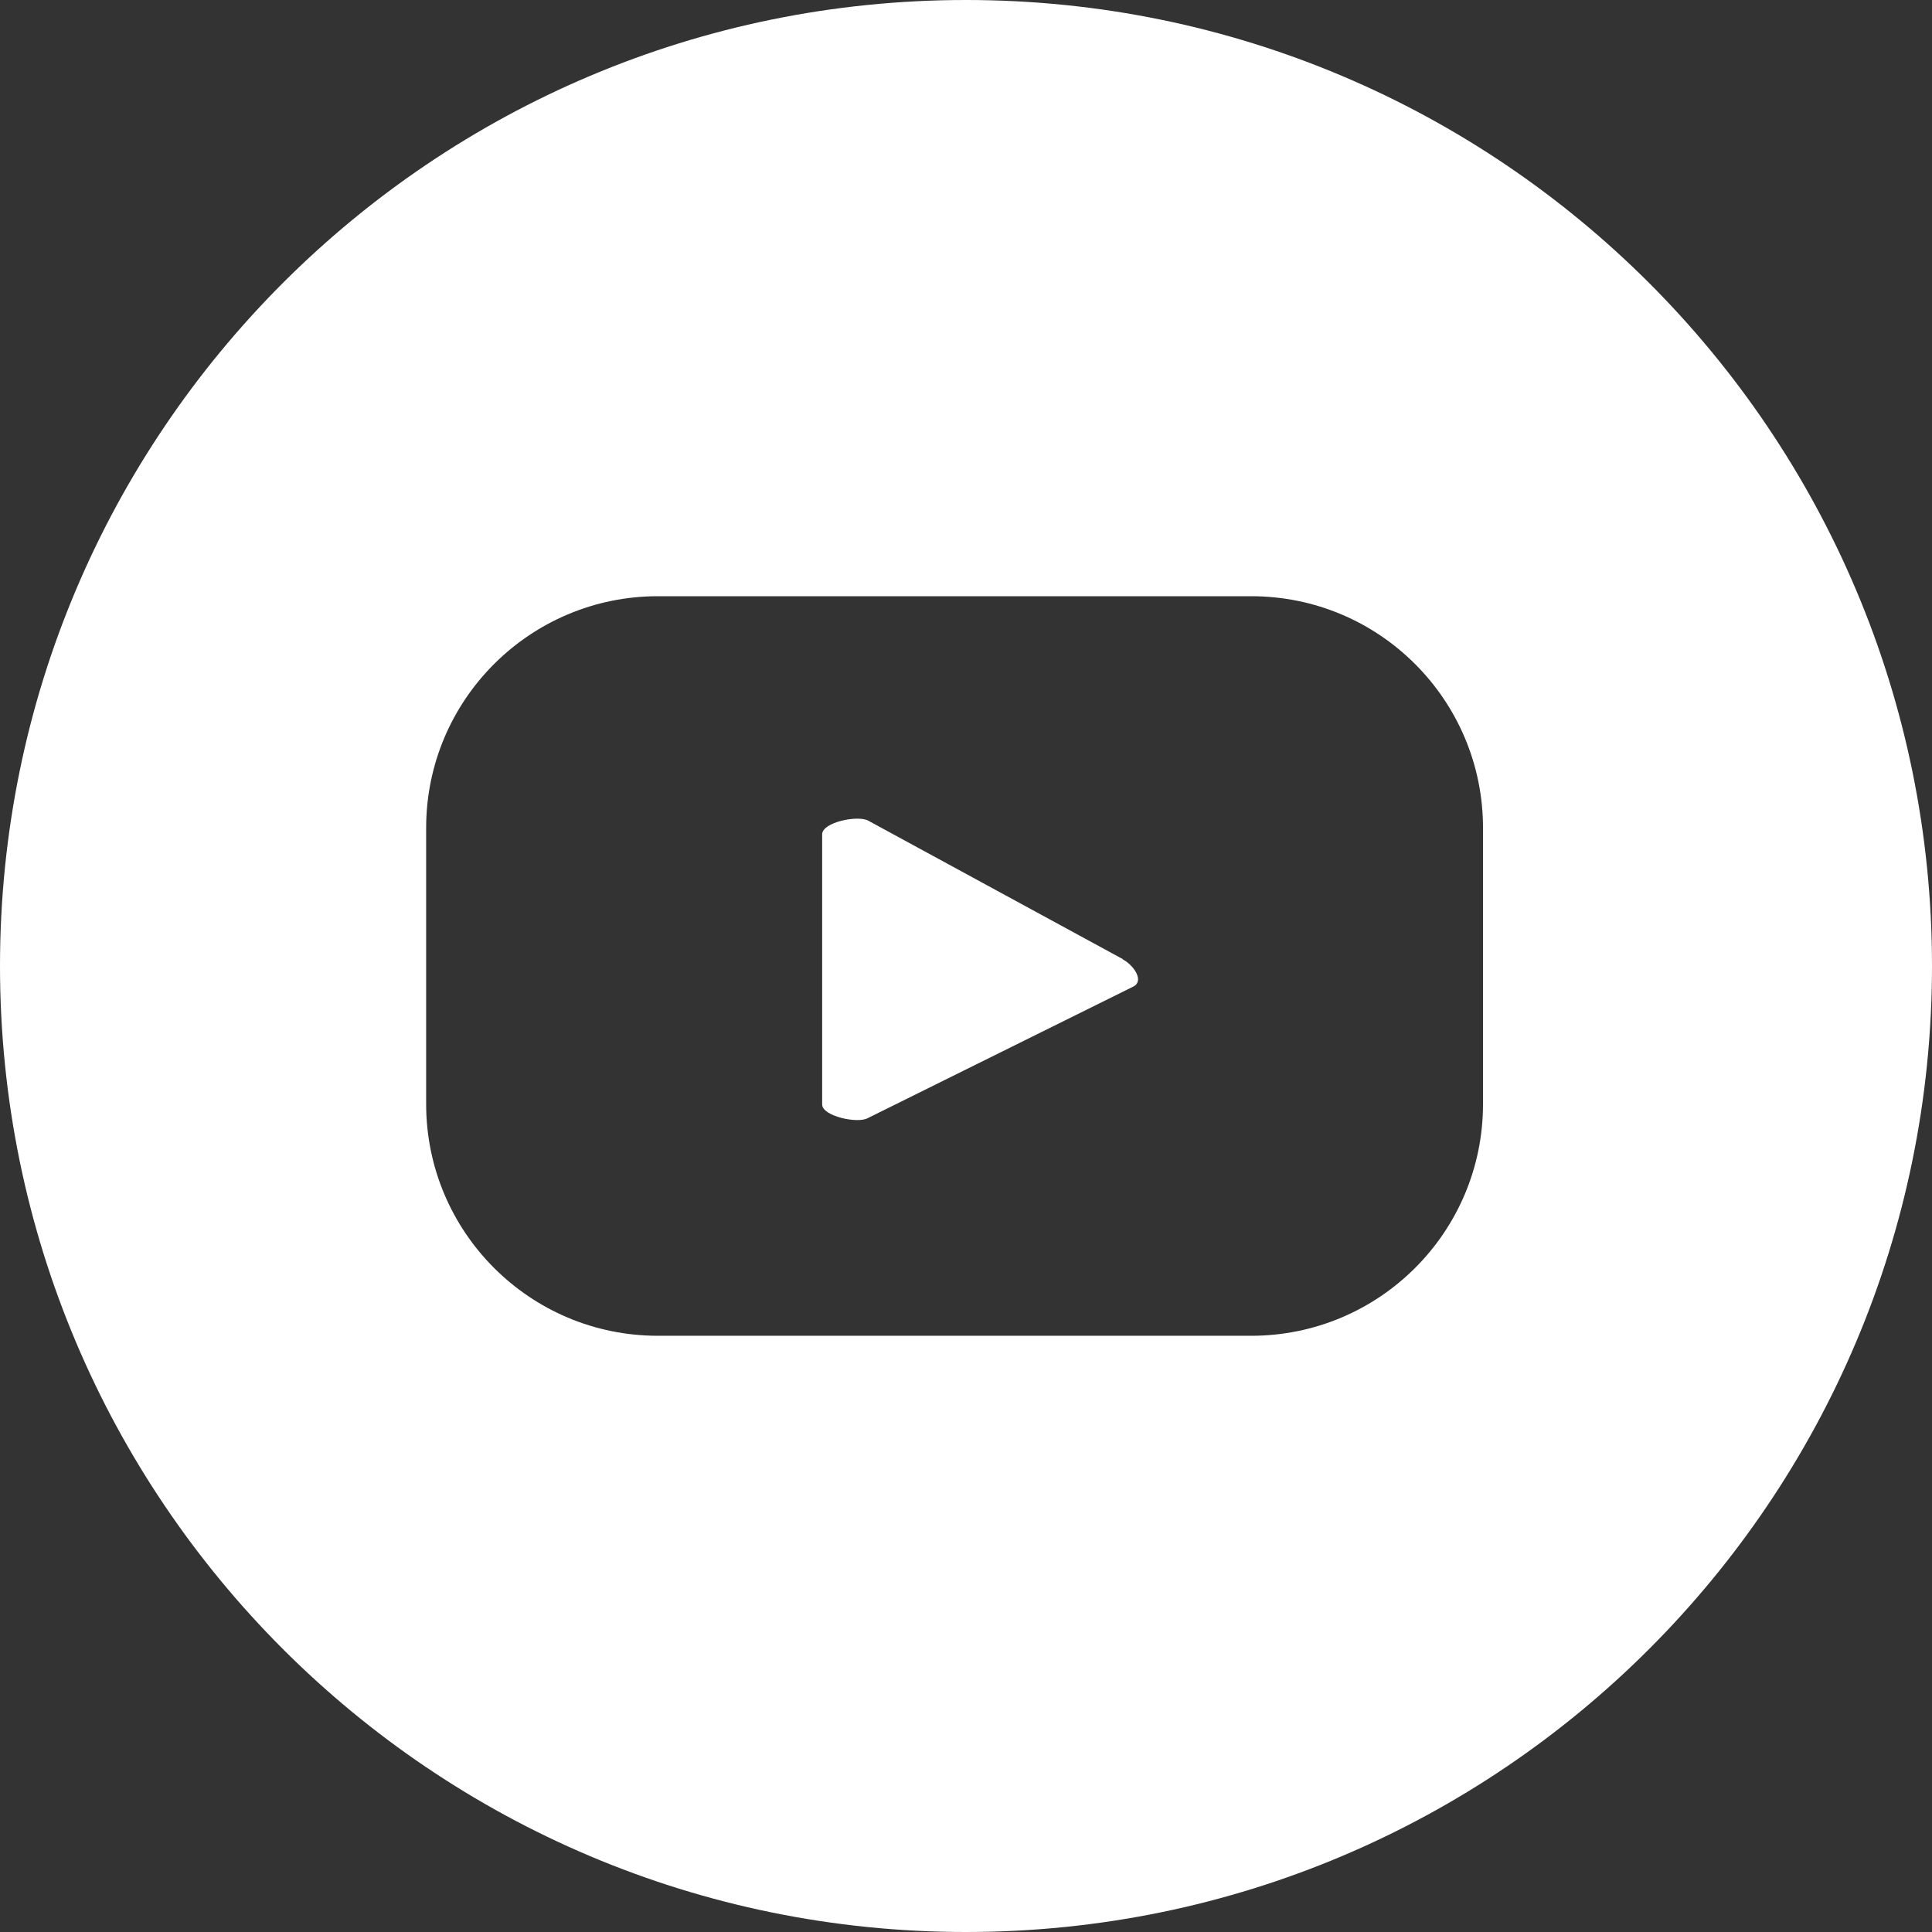 <?xml version="1.0" encoding="UTF-8"?>
<svg id="Capa_1" data-name="Capa 1" xmlns="http://www.w3.org/2000/svg" viewBox="0 0 39.76 39.76">
  <rect x="0" y="0" width="39.76" height="39.76" fill="#333333" stroke="none"/>
  <path d="M23.11,19.74l-5.24-2.85c-.21-.12-.95.03-.95.28v5.56c0,.24.73.4.94.28l5.47-2.71c.22-.12,0-.44-.23-.56Z" fill="#fff" stroke-width="0"/>
  <path d="M19.88,0C8.9,0,0,8.9,0,19.88s8.9,19.88,19.88,19.88,19.88-8.9,19.88-19.88S30.86,0,19.88,0ZM30.52,22.72c0,2.64-2.14,4.77-4.77,4.77h-12.21c-2.64,0-4.77-2.14-4.77-4.77v-5.68c0-2.64,2.14-4.77,4.77-4.77h12.21c2.64,0,4.77,2.14,4.77,4.77v5.68Z" fill="#fff" stroke-width="0"/>
</svg>